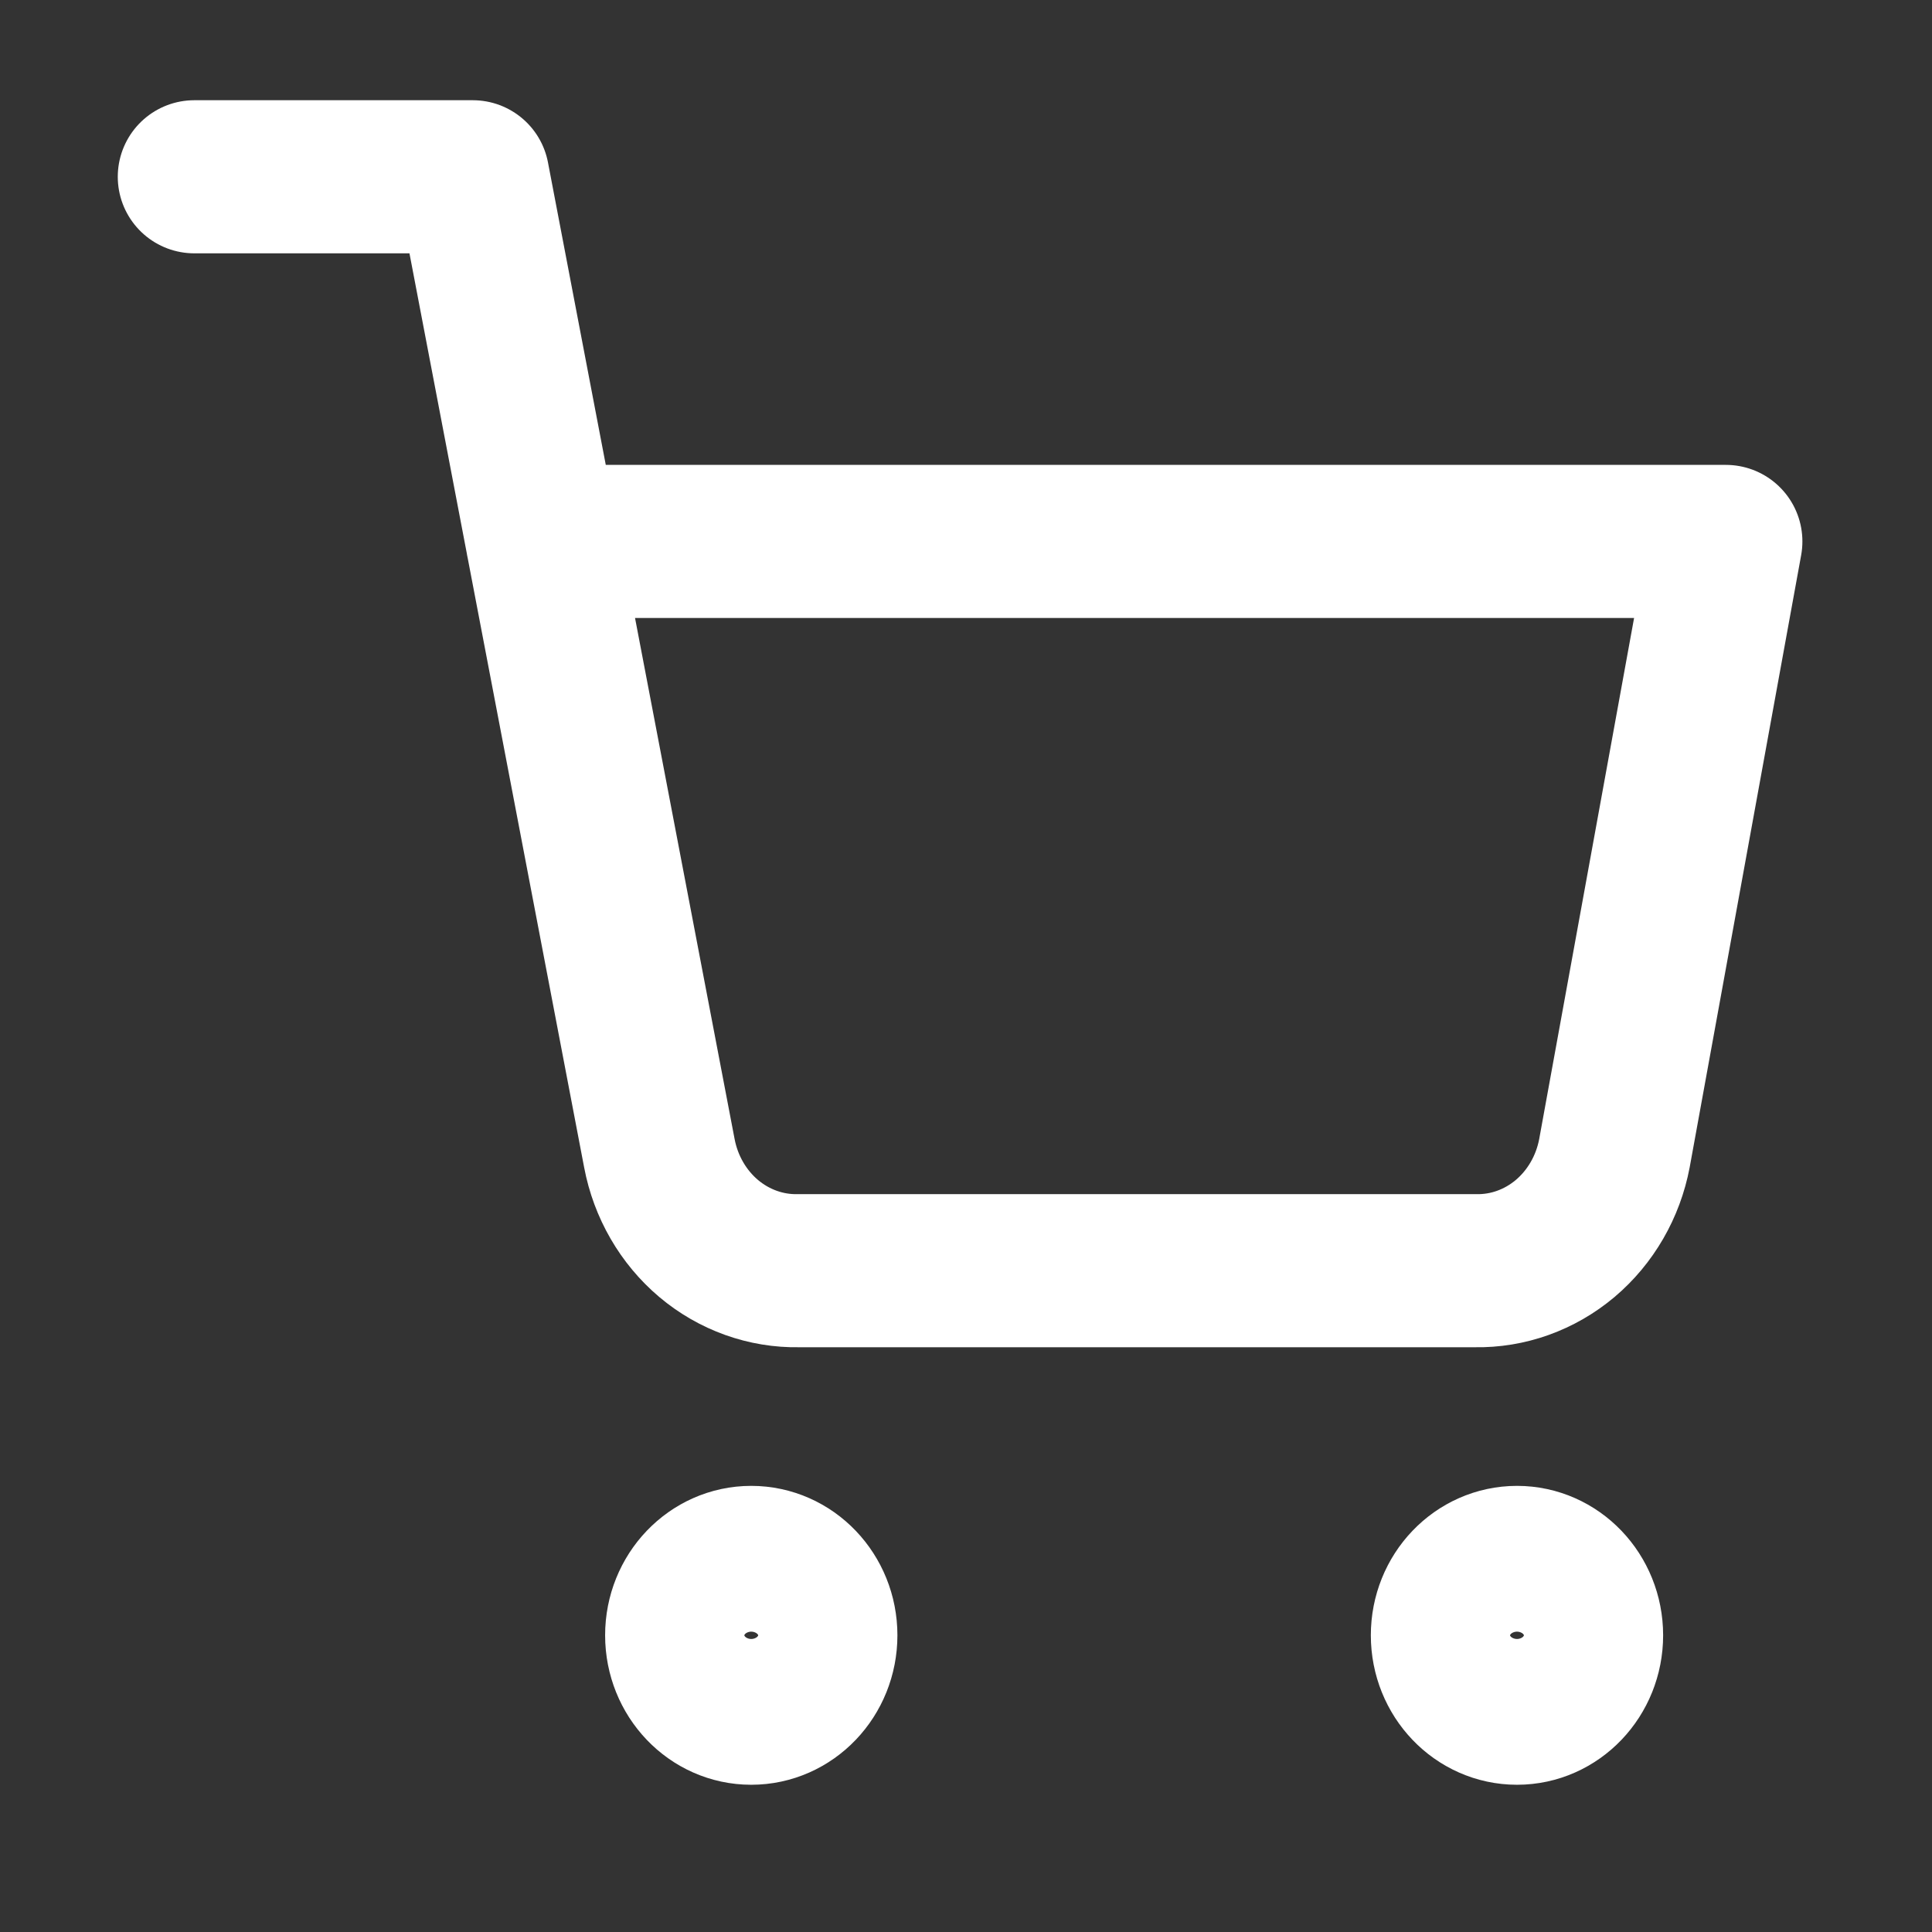 <svg width="24" height="24" viewBox="0 0 24 24" fill="none" xmlns="http://www.w3.org/2000/svg">
    <rect x="0" y="0" width="24" height="24" fill="#333333" stroke="none"/>
    <path d="M9.332 21.22C9.81 21.22 10.197 20.815 10.197 20.314C10.197 19.814 9.81 19.409 9.332 19.409C8.855 19.409 8.468 19.814 8.468 20.314C8.468 20.815 8.855 21.22 9.332 21.22Z" stroke="white" stroke-width="1.902" stroke-linecap="round" stroke-linejoin="round"/>
    <path d="M18.845 21.22C19.322 21.22 19.709 20.815 19.709 20.314C19.709 19.814 19.322 19.409 18.845 19.409C18.367 19.409 17.98 19.814 17.98 20.314C17.98 20.815 18.367 21.22 18.845 21.22Z" stroke="white" stroke-width="1.902" stroke-linecap="round" stroke-linejoin="round"/>
    <path d="M2.414 2.196H5.873L8.191 14.326C8.27 14.743 8.487 15.118 8.803 15.385C9.119 15.651 9.515 15.793 9.92 15.785H18.326C18.732 15.793 19.127 15.651 19.443 15.385C19.759 15.118 19.976 14.743 20.055 14.326L21.439 6.726H6.738" stroke="white" stroke-width="1.902" stroke-linecap="round" stroke-linejoin="round"/>
</svg>
